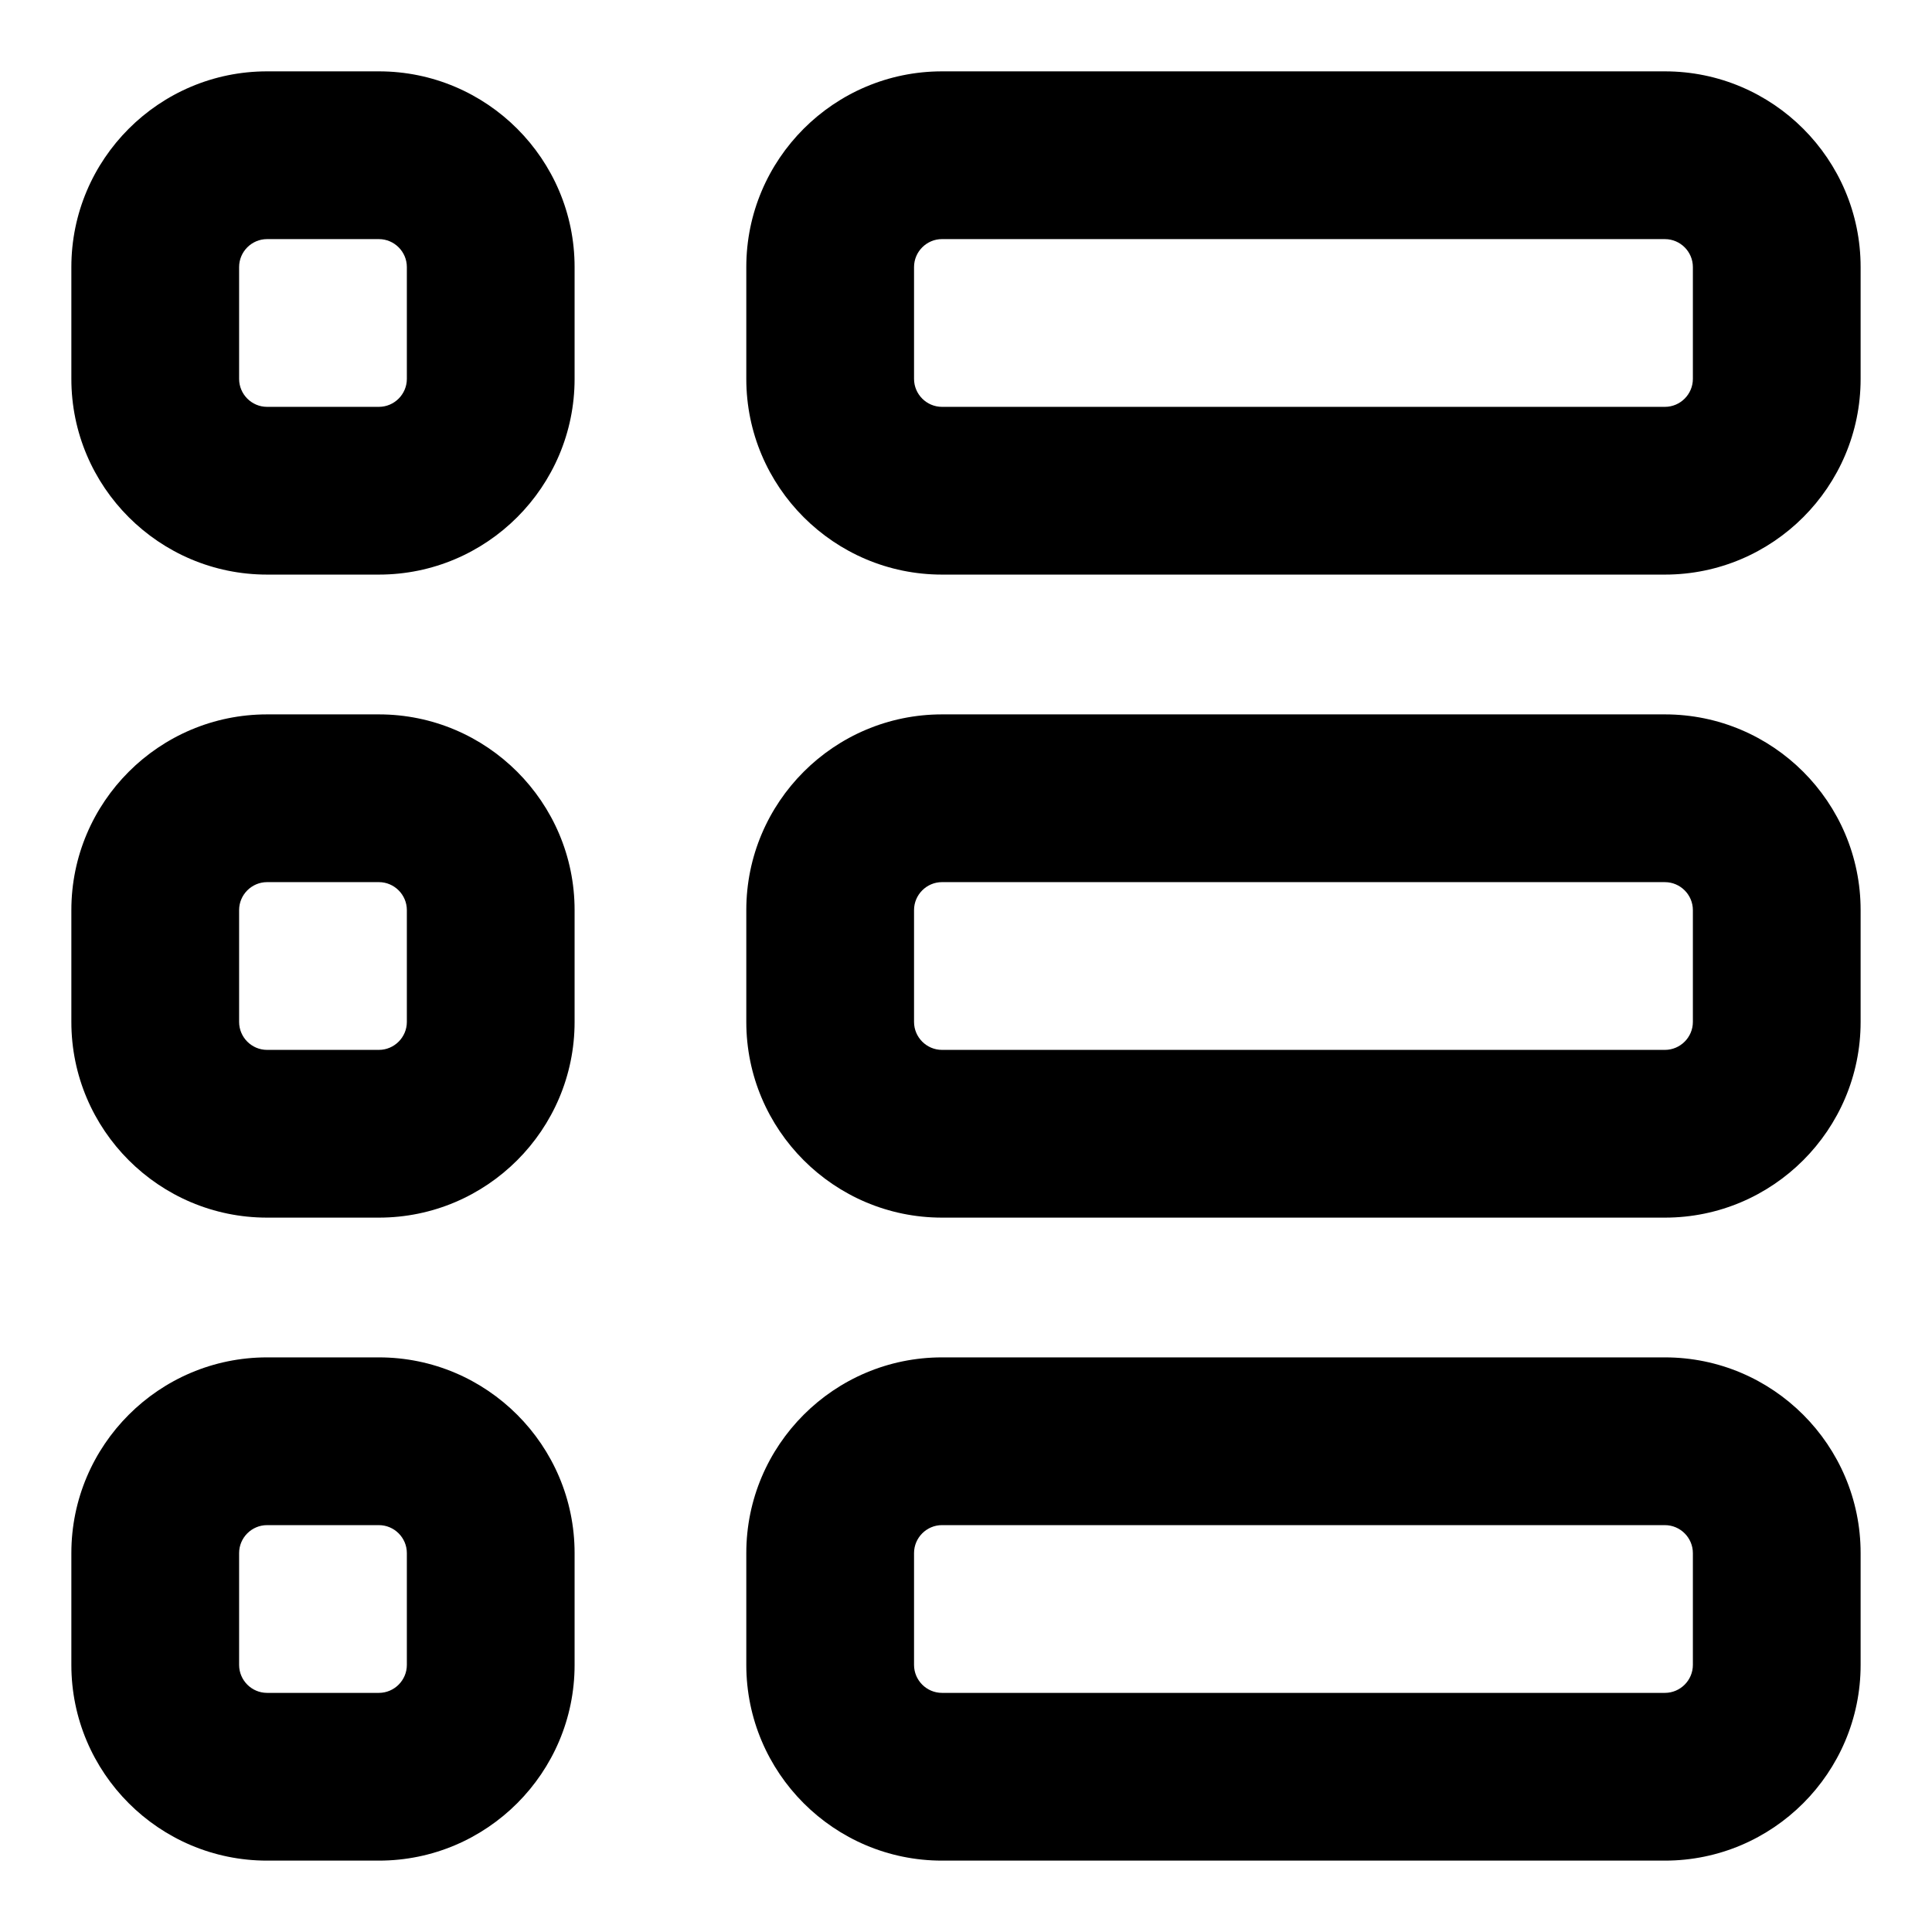 <?xml version="1.0" encoding="UTF-8"?>
<!-- Uploaded to: SVG Repo, www.svgrepo.com, Generator: SVG Repo Mixer Tools -->
<svg fill="#000000" width="800px" height="800px" version="1.1" viewBox="144 144 512 512" xmlns="http://www.w3.org/2000/svg">
 <g>
  <path d="m162.91 244.41c0 28.598 23.266 51.863 51.863 51.863h29.637c28.598 0 51.863-23.266 51.863-51.863v-29.637c0-28.598-23.266-51.863-51.863-51.863h-29.637c-28.598 0-51.863 23.266-51.863 51.863zm44.457-29.637c0-4.074 3.332-7.406 7.406-7.406h29.637c4.074 0 7.41 3.332 7.41 7.406v29.637c0 4.074-3.336 7.41-7.41 7.41h-29.637c-4.074 0-7.406-3.336-7.406-7.41z"/>
  <path d="m585.22 162.91h-191.58c-28.598 0-51.863 23.266-51.863 51.863v29.637c0 28.598 23.266 51.863 51.863 51.863h191.58c28.598 0 51.863-23.266 51.863-51.863v-29.637c0-28.598-23.266-51.863-51.863-51.863zm7.41 81.5c0 4.074-3.336 7.41-7.41 7.41h-191.58c-4.074 0-7.41-3.336-7.41-7.41v-29.637c0-4.074 3.336-7.41 7.41-7.41l191.58 0.004c4.074 0 7.41 3.332 7.41 7.406z"/>
  <path d="m162.91 414.82c0 28.598 23.266 51.863 51.863 51.863h29.637c28.598 0 51.863-23.266 51.863-51.863v-29.637c0-28.598-23.266-51.863-51.863-51.863h-29.637c-28.598 0-51.863 23.266-51.863 51.863zm44.457-29.637c0-4.074 3.336-7.41 7.41-7.41h29.637c4.07 0.004 7.406 3.336 7.406 7.41v29.637c0 4.074-3.336 7.41-7.41 7.41h-29.637c-4.074 0-7.406-3.336-7.406-7.41z"/>
  <path d="m585.22 333.32h-191.58c-28.598 0-51.863 23.266-51.863 51.863v29.637c0 28.598 23.266 51.863 51.863 51.863h191.58c28.598 0 51.863-23.266 51.863-51.863v-29.637c0-28.598-23.266-51.863-51.863-51.863zm7.41 81.5c0 4.074-3.336 7.41-7.41 7.41h-191.58c-4.074 0-7.41-3.336-7.41-7.41v-29.637c0-4.074 3.336-7.41 7.41-7.41l191.58 0.004c4.074 0 7.41 3.336 7.41 7.41z"/>
  <path d="m162.91 585.22c0 28.598 23.266 51.863 51.863 51.863h29.637c28.598 0 51.863-23.266 51.863-51.863v-29.637c0-28.598-23.266-51.863-51.863-51.863h-29.637c-28.598 0-51.863 23.266-51.863 51.863zm44.457-29.637c0-4.074 3.332-7.406 7.406-7.406h29.637c4.074 0 7.41 3.332 7.41 7.406v29.637c0 4.074-3.336 7.41-7.41 7.41h-29.637c-4.074 0-7.406-3.336-7.406-7.41z"/>
  <path d="m585.22 503.72h-191.58c-28.598 0-51.863 23.266-51.863 51.863v29.637c0 28.598 23.266 51.863 51.863 51.863h191.58c28.598 0 51.863-23.266 51.863-51.863v-29.637c0-28.598-23.266-51.863-51.863-51.863zm7.41 81.5c0 4.074-3.336 7.41-7.41 7.41h-191.58c-4.074 0-7.41-3.336-7.41-7.41v-29.637c0-4.074 3.336-7.41 7.41-7.41l191.58 0.004c4.074 0 7.41 3.336 7.41 7.41z"/>
 </g>
</svg>